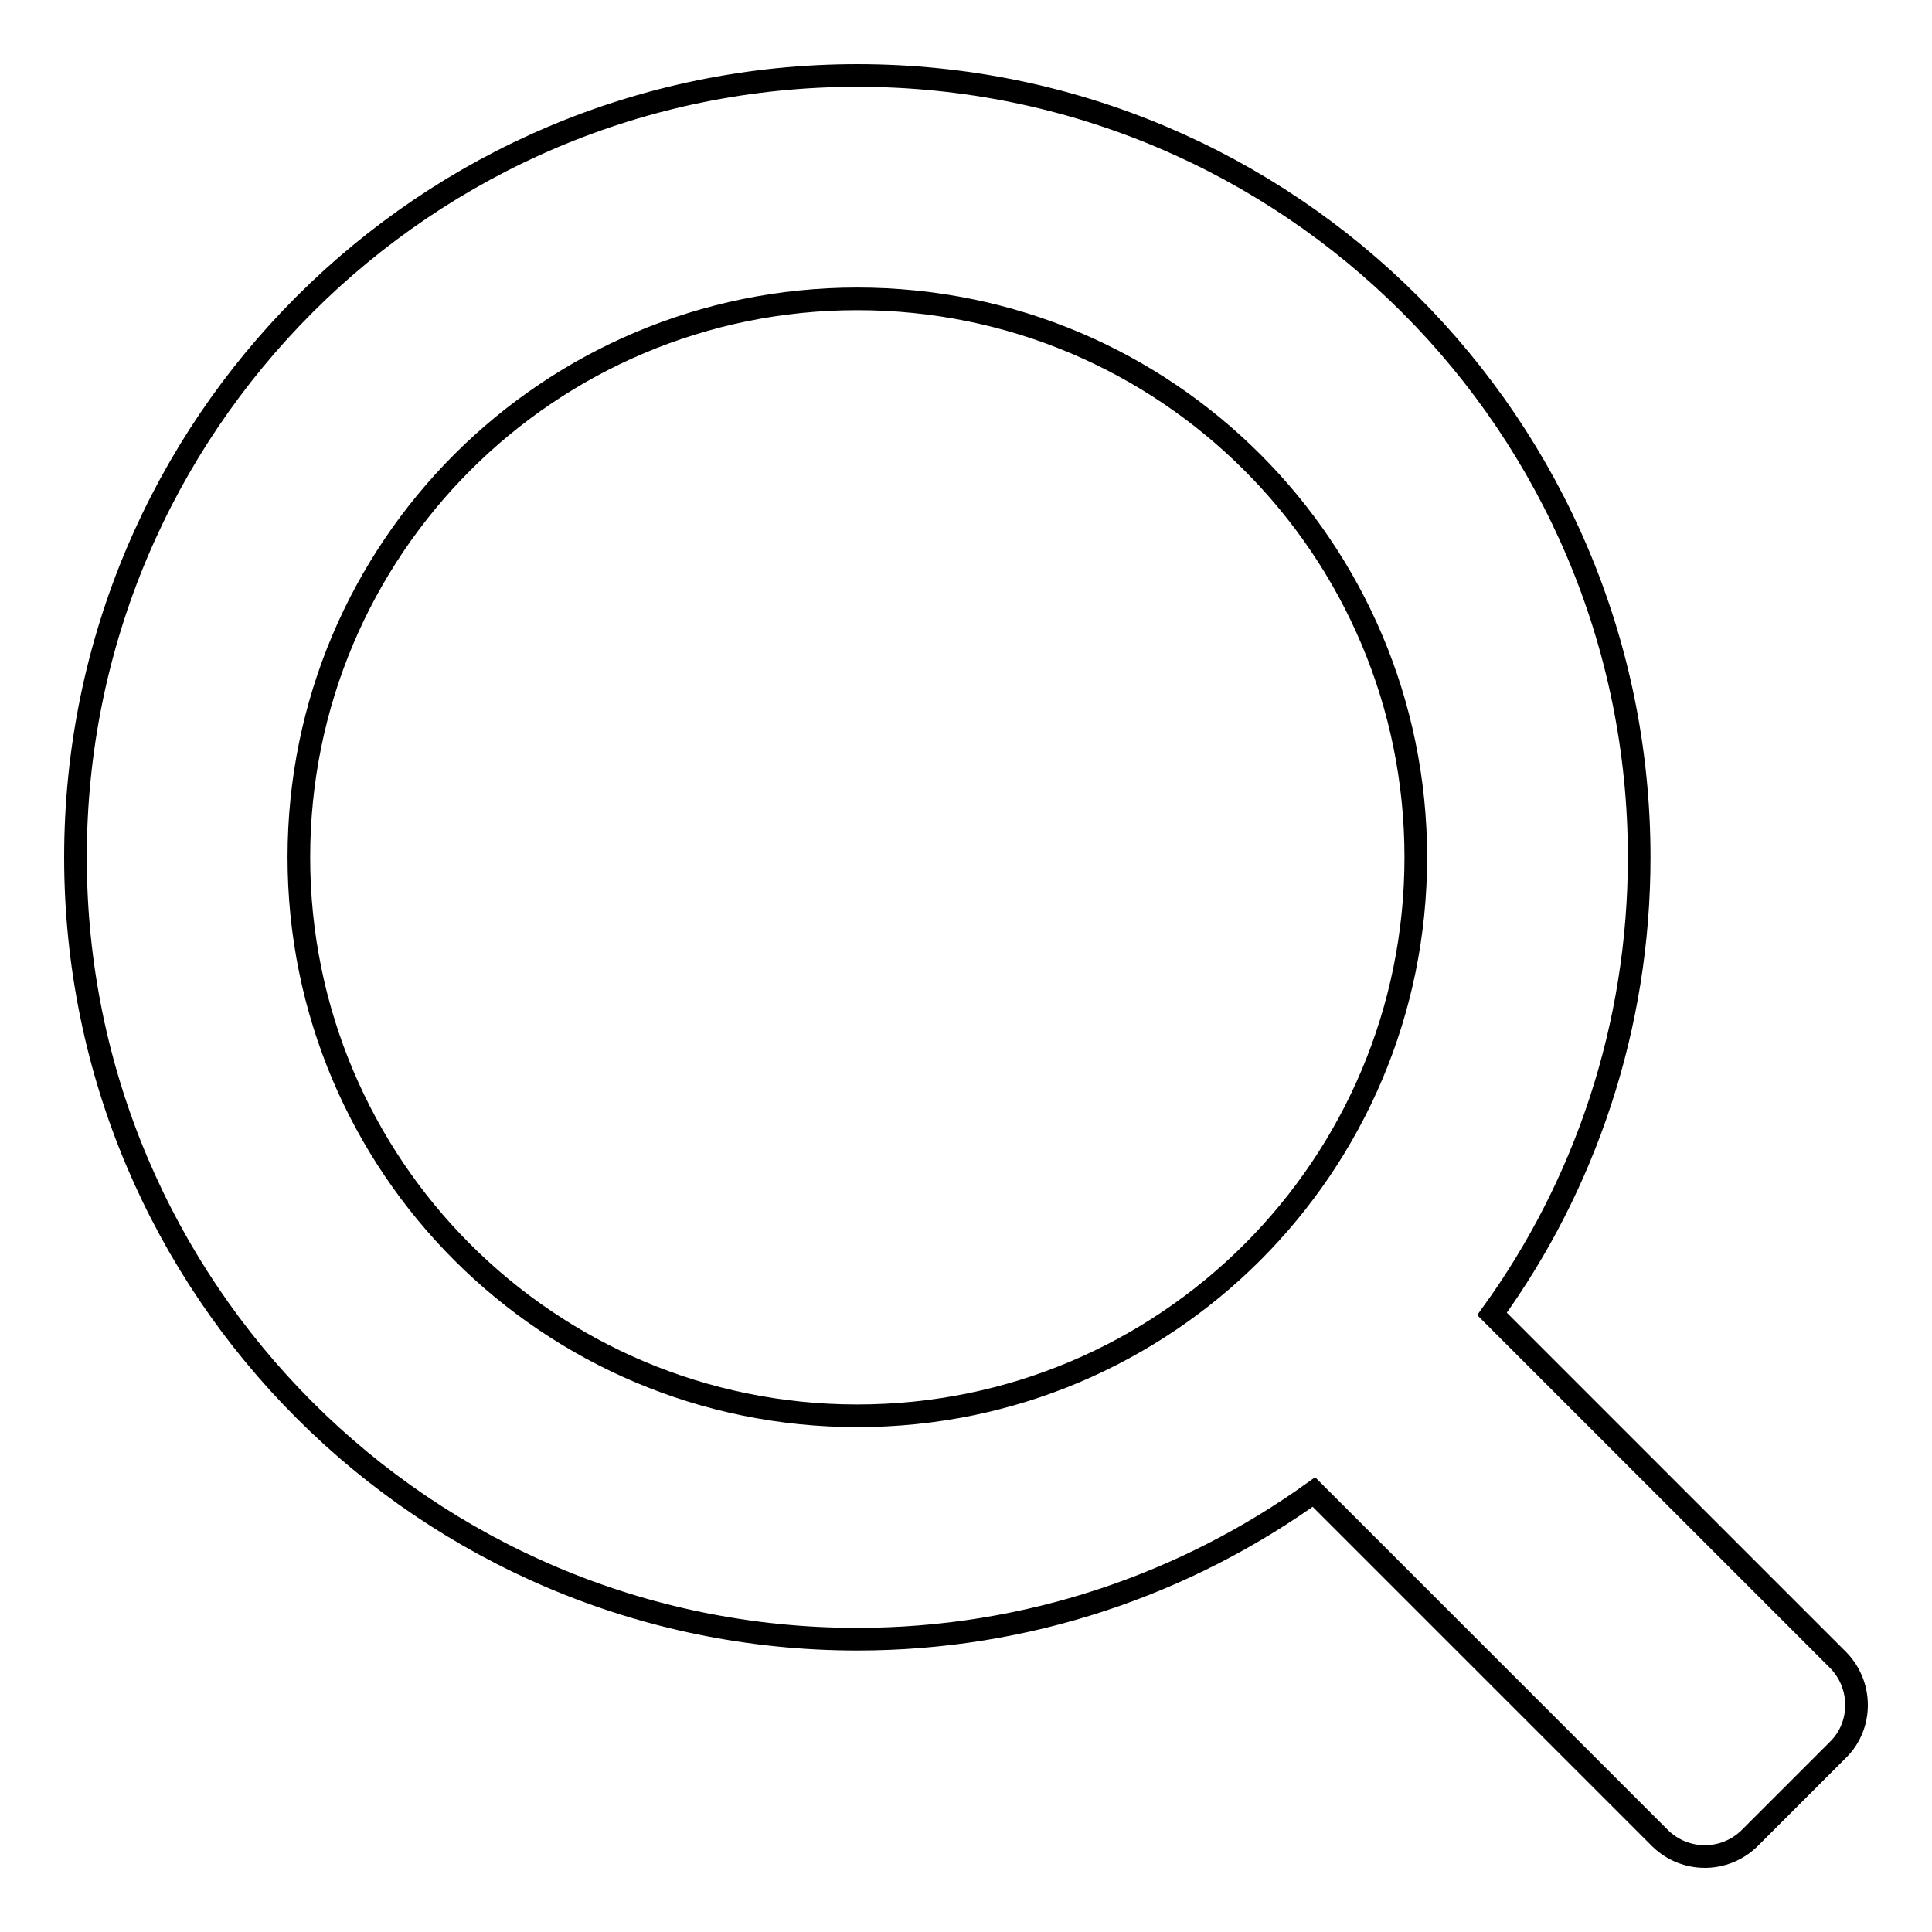 <?xml version="1.0" encoding="utf-8"?>
<!-- Svg Vector Icons : http://www.onlinewebfonts.com/icon -->
<!DOCTYPE svg PUBLIC "-//W3C//DTD SVG 1.1//EN" "http://www.w3.org/Graphics/SVG/1.1/DTD/svg11.dtd">
<svg version="1.1" xmlns="http://www.w3.org/2000/svg" xmlns:xlink="http://www.w3.org/1999/xlink" x="0px" y="0px" viewBox="0 0 256 256" enable-background="new 0 0 256 256" xml:space="preserve">
<g><g><path stroke-width="3" fill-opacity="0" stroke="#000000"  d="M243.6,220l-45.9-45.9c12.3-17,19.5-38,19.5-60.5C217.2,56.4,170.8,10,113.6,10S10,56.4,10,113.6c0,57.2,46.4,103.6,103.6,103.6c22.6,0,43.5-7.3,60.5-19.5l45.9,45.9c3.3,3.2,8.5,3.2,11.8,0l11.8-11.8C246.8,228.6,246.8,223.3,243.6,220L243.6,220L243.6,220z M39.6,113.6c0-40.9,33.1-74,74-74c40.9,0,74,33.1,74,74s-33.1,74-74,74C72.7,187.6,39.6,154.5,39.6,113.6L39.6,113.6L39.6,113.6z"/></g></g>
</svg>